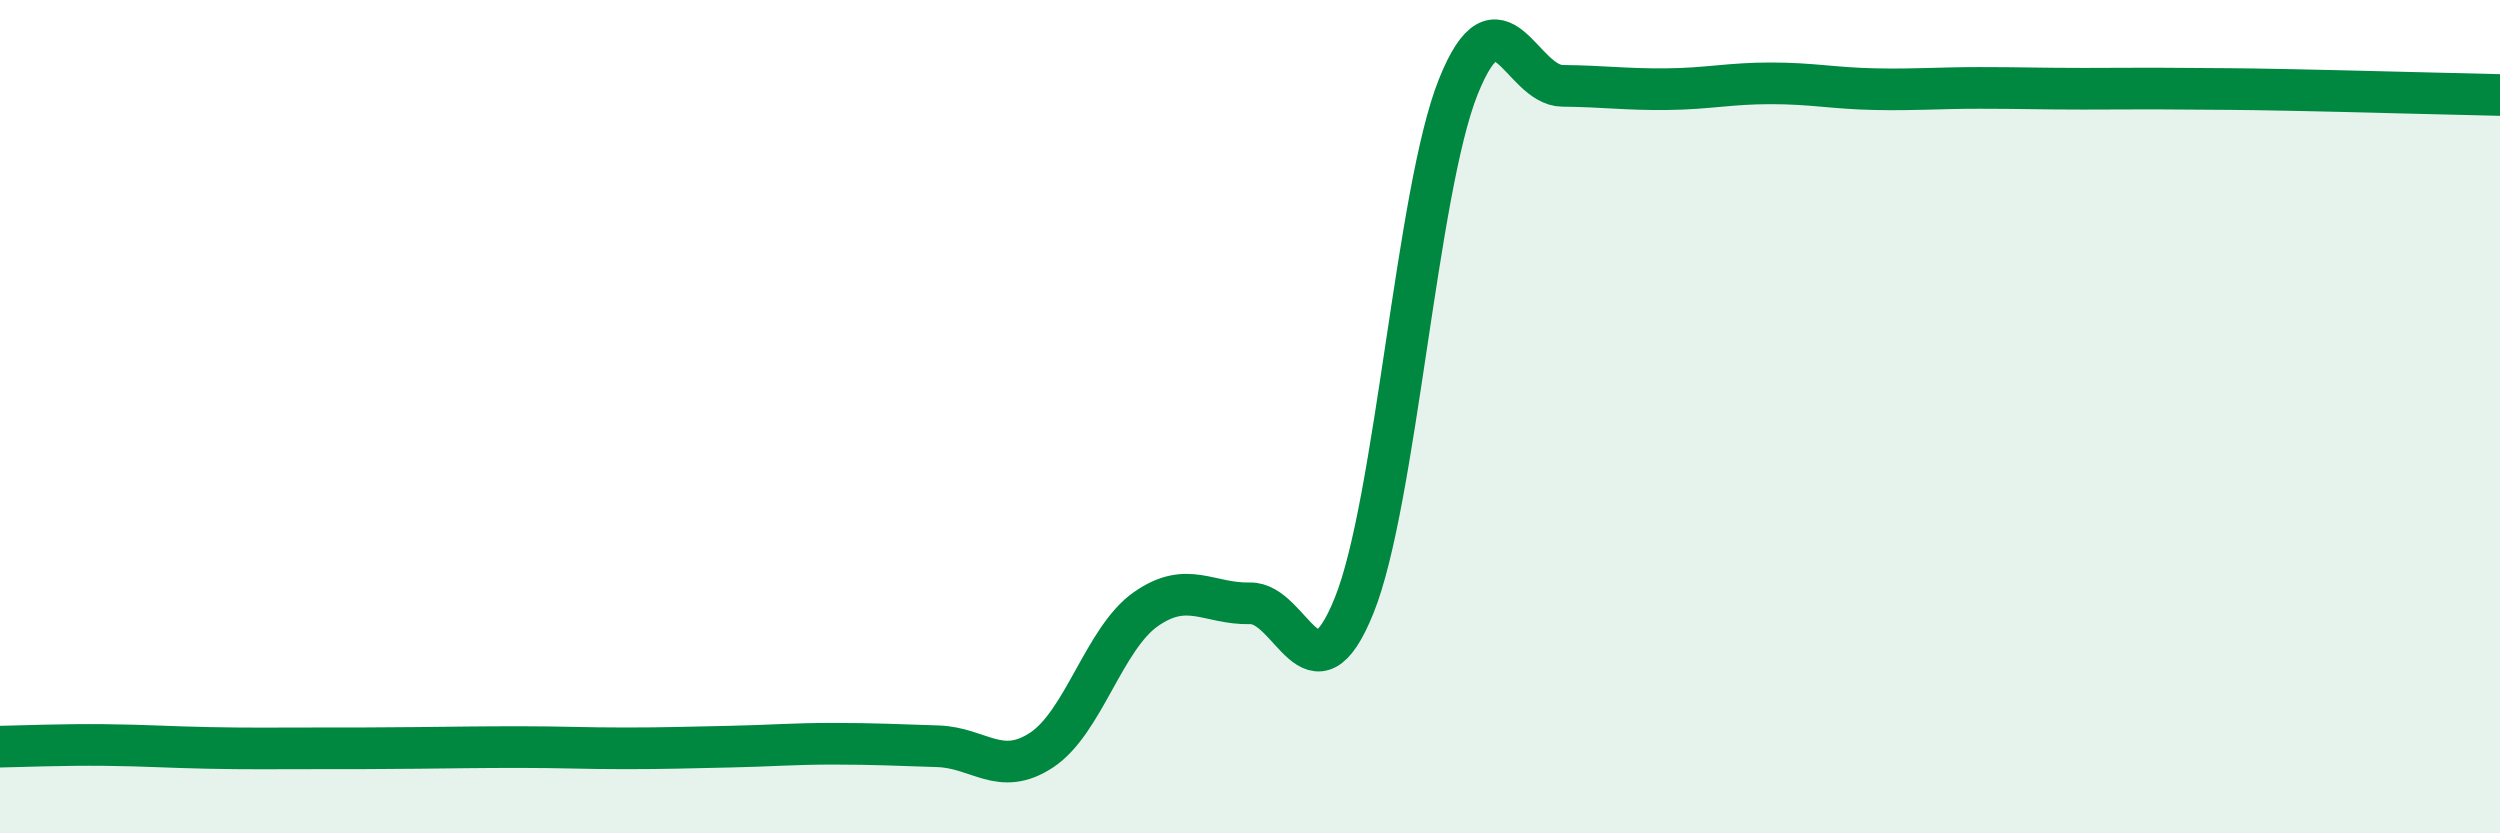 
    <svg width="60" height="20" viewBox="0 0 60 20" xmlns="http://www.w3.org/2000/svg">
      <path
        d="M 0,17.92 C 0.5,17.91 1.5,17.87 2.5,17.88 C 3.5,17.89 4,17.93 5,17.95 C 6,17.97 6.5,17.96 7.5,17.96 C 8.5,17.96 9,17.96 10,17.95 C 11,17.94 11.5,17.93 12.5,17.93 C 13.5,17.93 14,17.96 15,17.96 C 16,17.96 16.5,17.94 17.5,17.92 C 18.5,17.9 19,17.85 20,17.85 C 21,17.85 21.5,17.88 22.5,17.91 C 23.5,17.94 24,18.66 25,18 C 26,17.34 26.5,15.32 27.5,14.62 C 28.5,13.92 29,14.5 30,14.48 C 31,14.46 31.5,17.01 32.5,14.53 C 33.5,12.05 34,4.57 35,2.08 C 36,-0.41 36.5,2.05 37.5,2.06 C 38.5,2.07 39,2.15 40,2.14 C 41,2.13 41.5,2 42.5,2 C 43.5,2 44,2.12 45,2.14 C 46,2.16 46.5,2.11 47.5,2.11 C 48.5,2.11 49,2.13 50,2.13 C 51,2.13 51.5,2.12 52.5,2.13 C 53.5,2.14 53.5,2.13 55,2.16 C 56.5,2.19 59,2.26 60,2.28L60 20L0 20Z"
        fill="#008740"
        opacity="0.1"
        stroke-linecap="round"
        stroke-linejoin="round"
      />
      <path
        d="M 0,17.92 C 0.5,17.91 1.5,17.87 2.5,17.88 C 3.5,17.89 4,17.93 5,17.95 C 6,17.97 6.5,17.96 7.5,17.96 C 8.5,17.96 9,17.96 10,17.95 C 11,17.94 11.5,17.93 12.5,17.93 C 13.5,17.93 14,17.96 15,17.96 C 16,17.96 16.5,17.94 17.5,17.92 C 18.5,17.9 19,17.85 20,17.85 C 21,17.85 21.5,17.88 22.5,17.91 C 23.5,17.94 24,18.66 25,18 C 26,17.34 26.5,15.32 27.5,14.62 C 28.5,13.92 29,14.5 30,14.48 C 31,14.46 31.5,17.01 32.5,14.53 C 33.5,12.05 34,4.57 35,2.08 C 36,-0.41 36.5,2.05 37.5,2.06 C 38.5,2.07 39,2.15 40,2.14 C 41,2.13 41.5,2 42.5,2 C 43.5,2 44,2.12 45,2.14 C 46,2.16 46.5,2.11 47.5,2.11 C 48.5,2.11 49,2.13 50,2.13 C 51,2.13 51.5,2.12 52.5,2.13 C 53.5,2.14 53.5,2.13 55,2.16 C 56.5,2.19 59,2.26 60,2.28"
        stroke="#008740"
        stroke-width="1"
        fill="none"
        stroke-linecap="round"
        stroke-linejoin="round"
      />
    </svg>
  